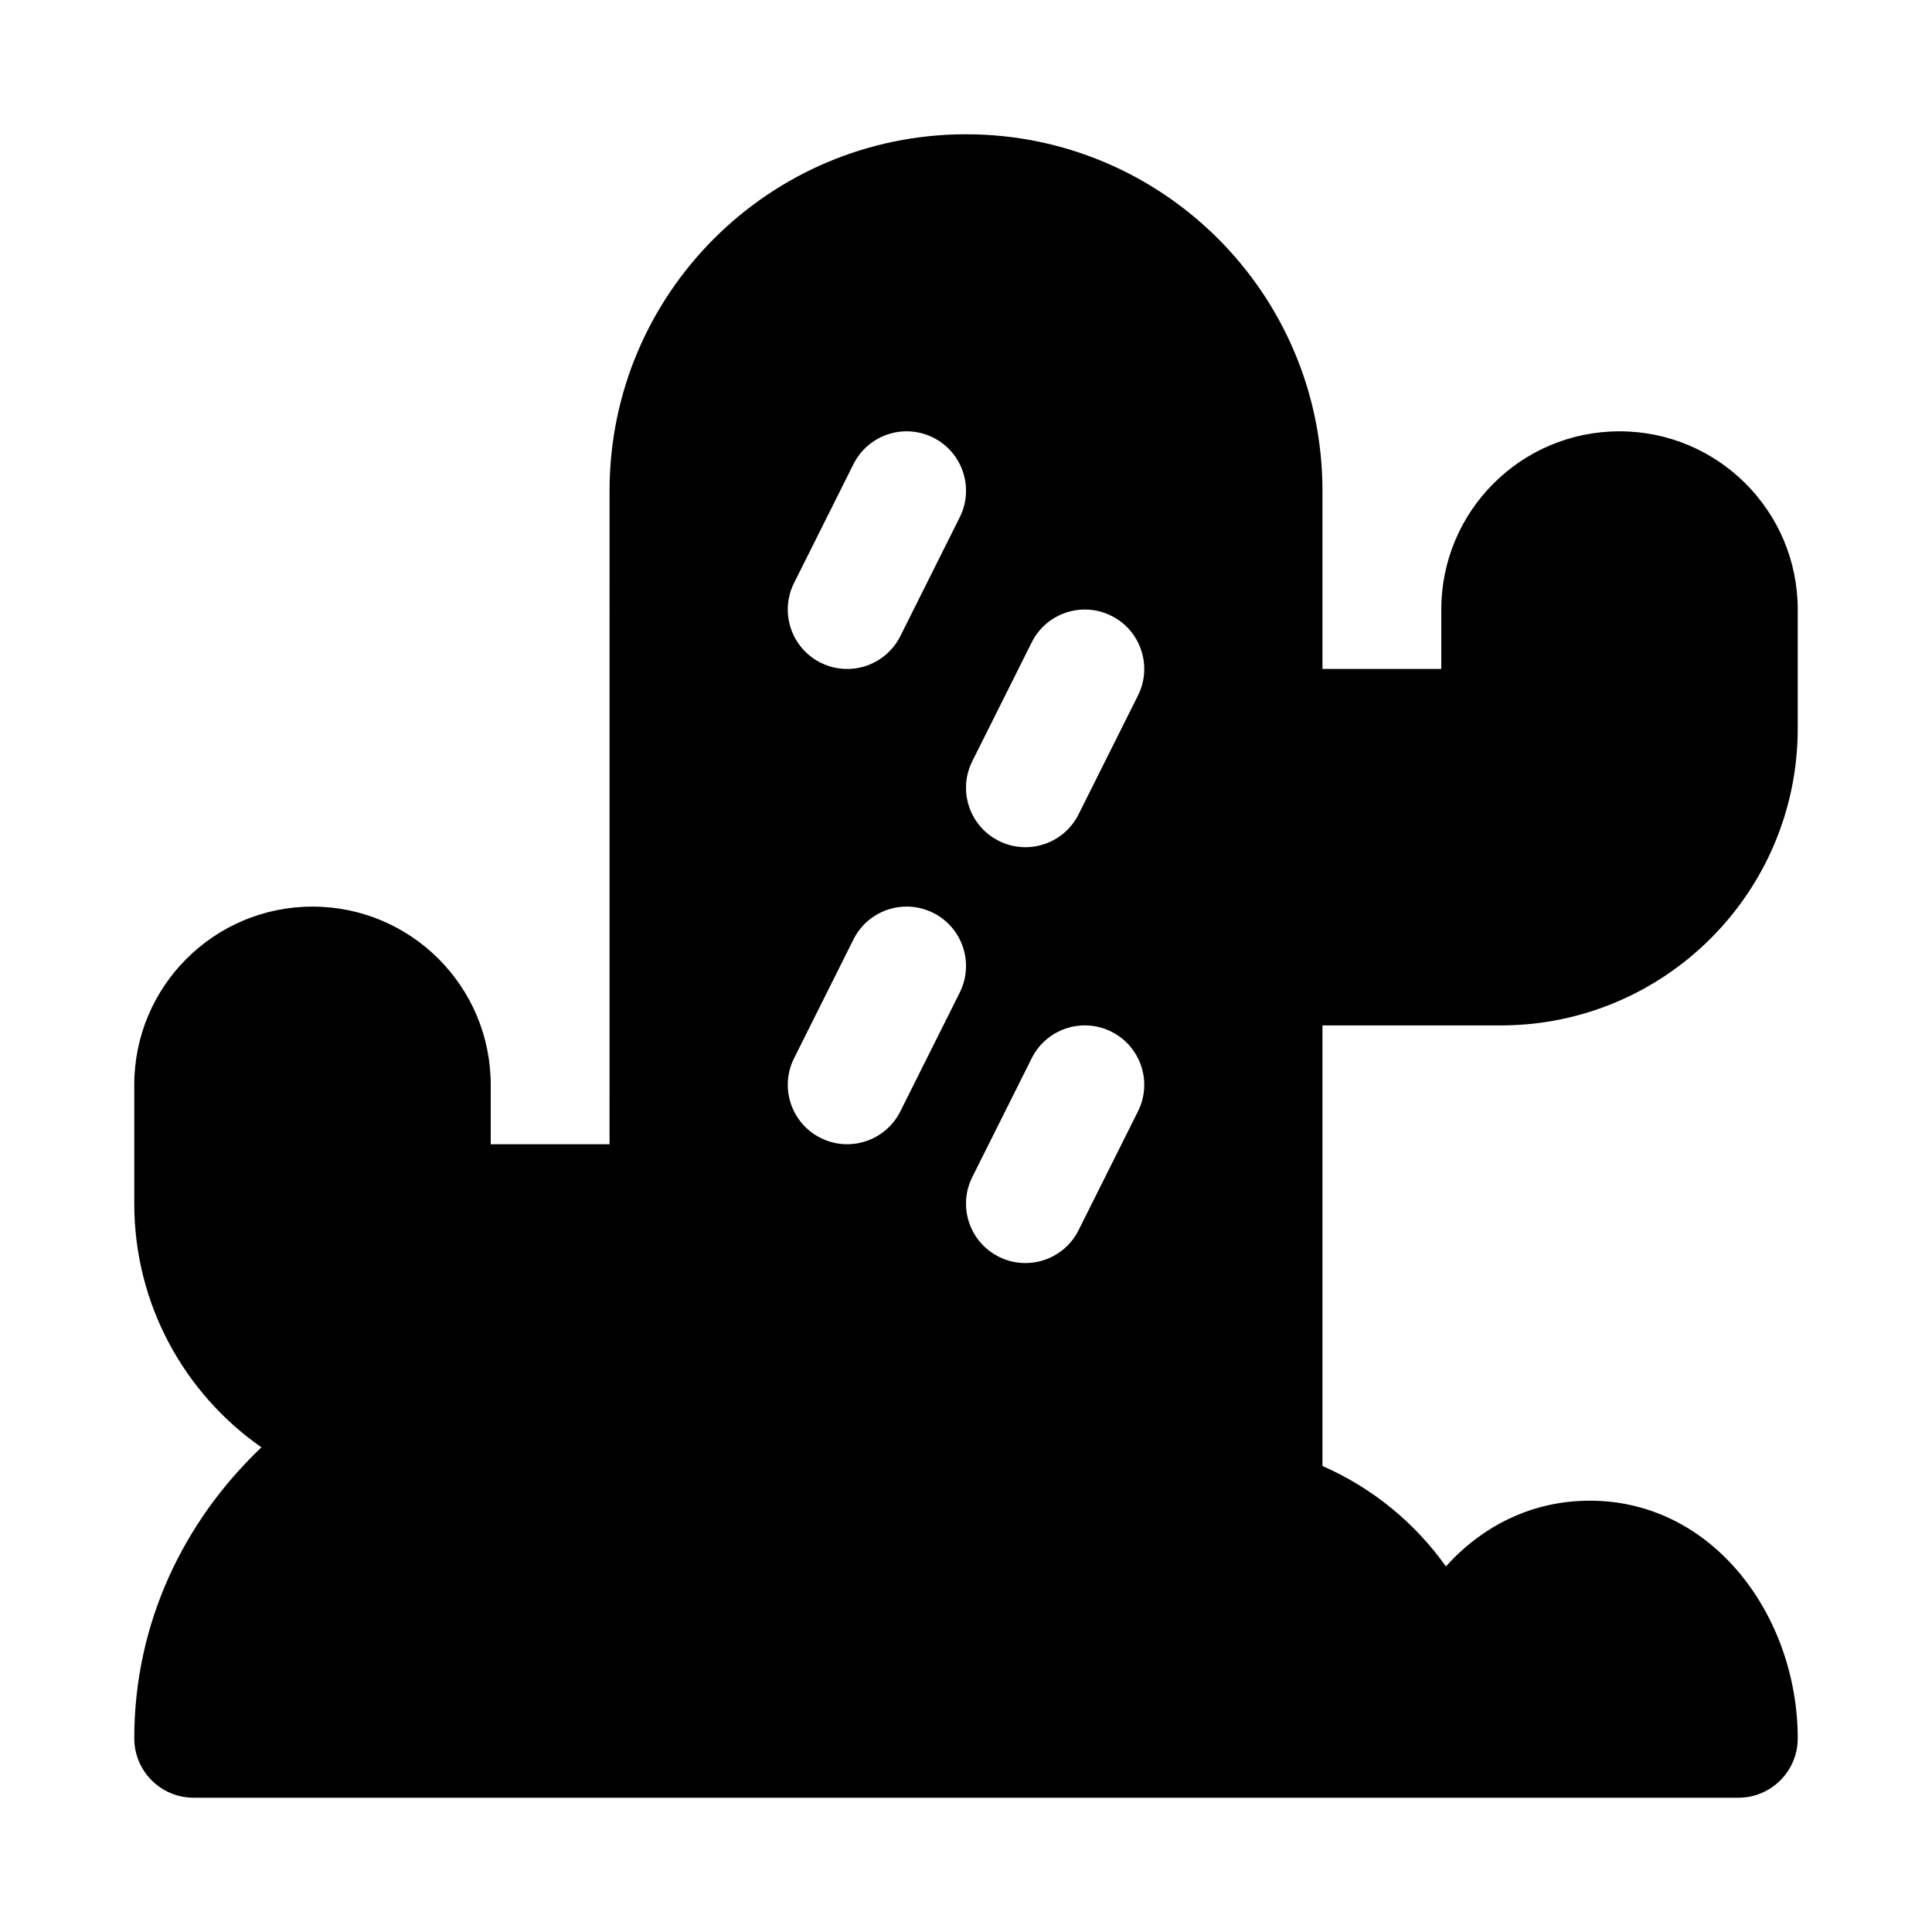 <?xml version="1.0" encoding="UTF-8"?>
<!-- Uploaded to: ICON Repo, www.iconrepo.com, Generator: ICON Repo Mixer Tools -->
<svg fill="#000000" width="800px" height="800px" version="1.1" viewBox="144 144 512 512" xmlns="http://www.w3.org/2000/svg">
 <path d="m305.54 274.05c0-52.172 42.293-94.465 94.465-94.465 52.168 0 94.461 42.293 94.461 94.465v47.23h31.488v-15.742c0-26.086 21.148-47.234 47.234-47.234 26.086 0 47.23 21.148 47.23 47.234v31.488c0 43.473-35.242 78.719-78.719 78.719h-47.234v116.76c13.18 5.758 24.477 15.023 32.715 26.609 9.531-10.57 22.633-17.414 38.137-17.414 32.996 0 55.102 31.004 55.102 62.977 0 8.695-7.047 15.742-15.742 15.742h-409.35c-8.695 0-15.742-7.047-15.742-15.742 0-30.367 12.961-57.414 33.699-77.113-20.371-14.227-33.699-37.852-33.699-64.582v-31.488c0-26.09 21.145-47.234 47.23-47.234s47.234 21.145 47.234 47.234v15.742h31.488zm55.934 45.57c-7.777-3.891-10.93-13.348-7.039-21.125l15.742-31.488c3.891-7.777 13.348-10.93 21.125-7.039 7.777 3.887 10.93 13.344 7.039 21.121l-15.742 31.488c-3.891 7.777-13.348 10.93-21.125 7.043zm40.191 26.109c-3.887 7.777-0.734 17.234 7.043 21.121 7.777 3.891 17.23 0.738 21.121-7.039l15.742-31.488c3.891-7.777 0.738-17.234-7.039-21.125-7.777-3.887-17.234-0.734-21.121 7.043zm-40.191 99.84c-7.777-3.887-10.93-13.344-7.039-21.121l15.742-31.488c3.891-7.777 13.348-10.93 21.125-7.039 7.777 3.887 10.93 13.344 7.039 21.121l-15.742 31.488c-3.891 7.777-13.348 10.93-21.125 7.039zm40.191 10.367c-3.887 7.777-0.734 17.234 7.043 21.121 7.777 3.891 17.23 0.738 21.121-7.039l15.742-31.488c3.891-7.777 0.738-17.234-7.039-21.121-7.777-3.891-17.234-0.738-21.121 7.039z" fill-rule="evenodd"/>
</svg>
